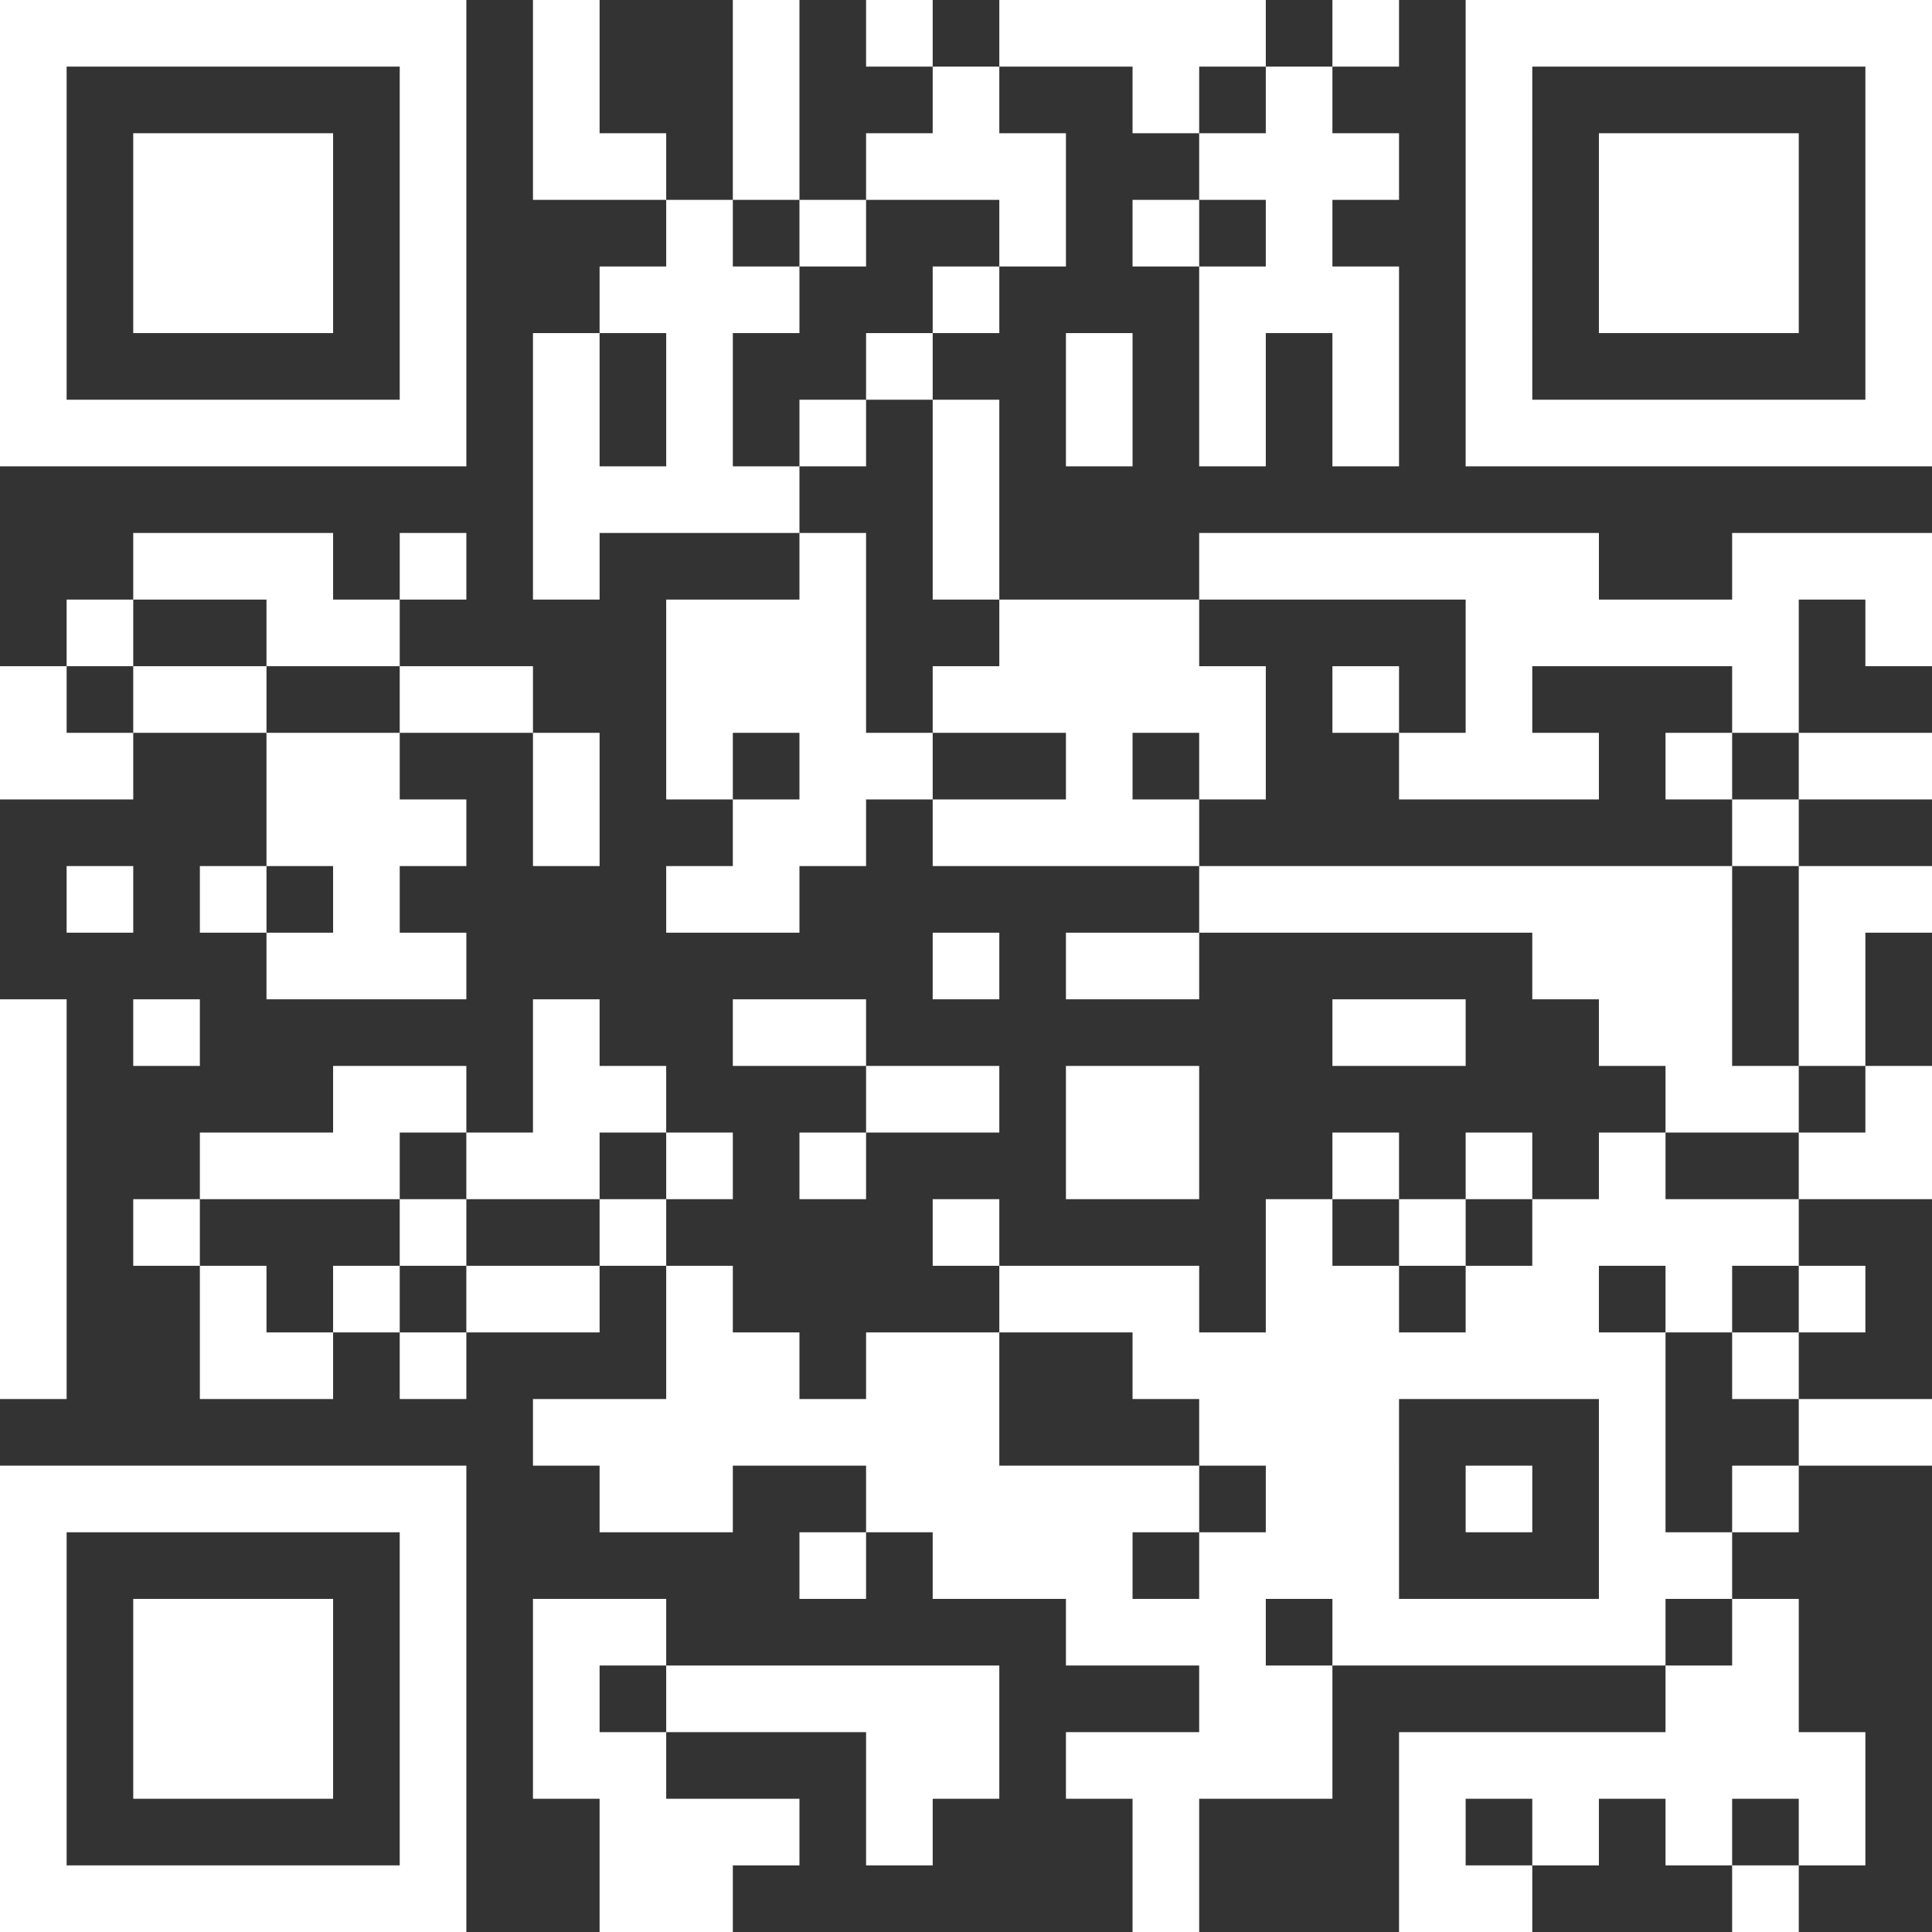 <svg xmlns="http://www.w3.org/2000/svg" id="katman_2" data-name="katman 2" viewBox="0 0 145 145"><rect x="0" y="0" width="145" height="145" fill="#333333" stroke="none"/><defs><style>      .cls-1 {        fill: #fff;        stroke: #fff;        stroke-miterlimit: 20;        stroke-width: 5px;      }    </style></defs><g id="katman_1" data-name="katman 1"><path class="cls-1" d="m0,2.5h35m5,0h5m10,0h5m5,0h5m5,0h20m5,0h5m5,0h35M0,7.5h5m25,0h5m5,0h5m10,0h5m10,0h5m10,0h5m5,0h5m10,0h5m25,0h5M0,12.5h5m5,0h15m5,0h5m5,0h10m5,0h5m5,0h15m10,0h15m5,0h5m5,0h15m5,0h5M0,17.5h5m5,0h15m5,0h5m15,0h5m5,0h5m10,0h5m5,0h5m5,0h5m10,0h5m5,0h15m5,0h5M0,22.5h5m5,0h15m5,0h5m10,0h15m10,0h5m15,0h15m5,0h5m5,0h15m5,0h5M0,27.5h5m25,0h5m5,0h5m5,0h5m10,0h5m10,0h5m5,0h5m5,0h5m5,0h5m25,0h5M0,32.5h35m5,0h5m5,0h5m5,0h5m5,0h5m5,0h5m5,0h5m5,0h5m5,0h35m-105,5h20m10,0h5m-65,5h15m5,0h5m5,0h5m15,0h5m5,0h5m15,0h30m10,0h15M5,47.5h5m10,0h10m20,0h15m10,0h15m20,0h25m5,0h5M0,52.5h5m5,0h10m10,0h10m10,0h15m5,0h25m5,0h5m5,0h5m15,0h5M0,57.5h10m10,0h10m10,0h5m5,0h5m5,0h10m10,0h5m5,0h5m10,0h15m5,0h5m5,0h10m-125,5h15m5,0h5m10,0h10m5,0h20m40,0h5M5,67.5h5m5,0h5m5,0h5m20,0h10m30,0h40m5,0h10m-125,5h15m35,0h5m5,0h10m25,0h15m5,0h5M0,77.5h5m5,0h5m25,0h5m10,0h10m35,0h10m10,0h10m5,0h5M0,82.5h5m20,0h10m5,0h10m15,0h10m5,0h10m35,0h10m5,0h5M0,87.5h5m10,0h15m5,0h10m5,0h5m5,0h5m15,0h10m10,0h5m5,0h5m5,0h5m10,0h10M0,92.5h5m5,0h5m15,0h5m10,0h5m20,0h5m20,0h5m5,0h5m5,0h20M0,97.5h5m10,0h5m5,0h5m5,0h10m5,0h5m20,0h15m5,0h10m5,0h10m5,0h5m5,0h5M0,102.5h5m10,0h10m5,0h5m15,0h10m5,0h10m10,0h40m5,0h5m-95,5h35m15,0h15m15,0h5m10,0h10M0,112.5h35m10,0h10m10,0h25m5,0h10m5,0h5m5,0h5m5,0h5M0,117.5h5m25,0h5m25,0h5m5,0h15m5,0h15m15,0h10M0,122.5h5m5,0h15m5,0h5m5,0h10m30,0h15m5,0h25m5,0h5M0,127.5h5m5,0h15m5,0h5m5,0h5m5,0h25m15,0h10m25,0h10M0,132.5h5m5,0h15m5,0h5m5,0h10m15,0h10m5,0h20m5,0h35M0,137.5h5m25,0h5m10,0h15m5,0h5m15,0h5m15,0h5m5,0h5m5,0h5m5,0h5M0,142.5h35m10,0h10m30,0h5m15,0h10m15,0h5"></path></g></svg>